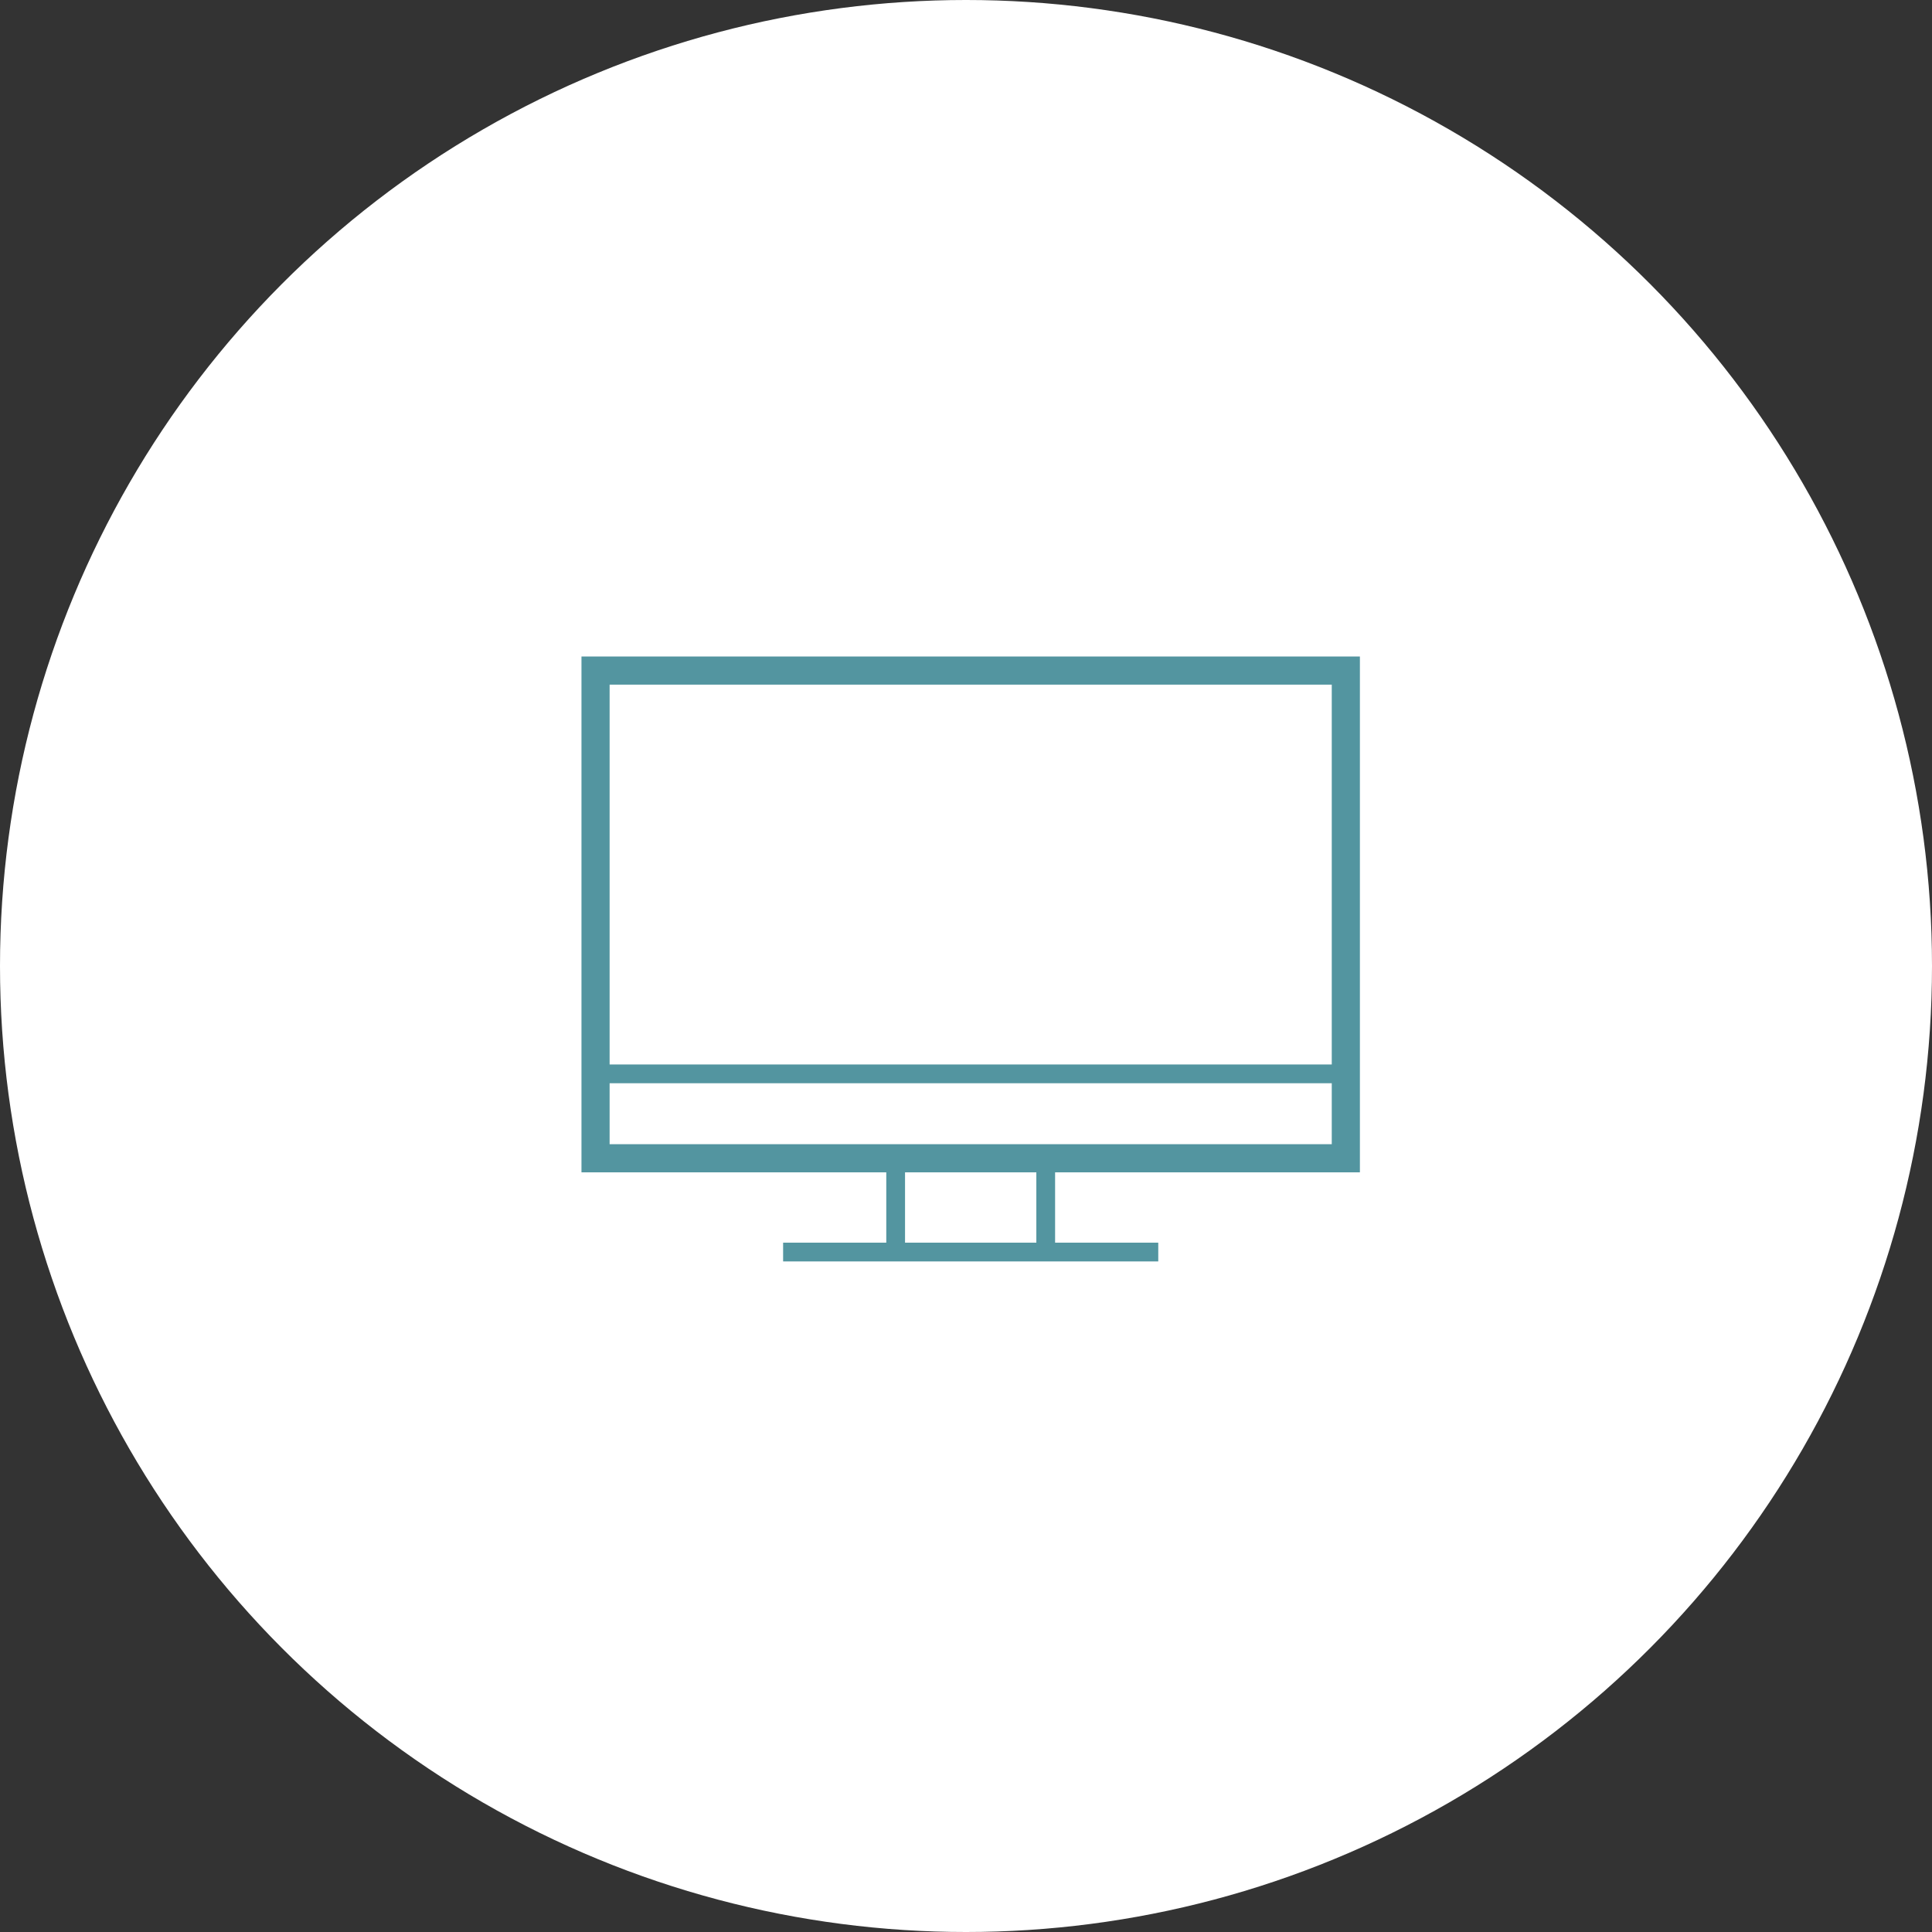 <?xml version="1.0" encoding="UTF-8"?>
<svg width="103px" height="103px" viewBox="0 0 103 103" version="1.1" xmlns="http://www.w3.org/2000/svg" xmlns:xlink="http://www.w3.org/1999/xlink">
    <rect x="0" y="0" width="103" height="103" fill="#333333" stroke="none"/>
    <title>Group 17</title>
    <g id="Page-1" stroke="none" stroke-width="1" fill="none" fill-rule="evenodd">
        <g id="07-servizi" transform="translate(-1227, -1663)">
            <g id="Group-5" transform="translate(1227, 1662)">
                <g id="Group-17" transform="translate(0, 1)">
                    <circle id="Oval" fill="#FFFFFF" cx="51.5" cy="51.5" r="51.5"></circle>
                    <path d="M41.75,67.25 L41.75,66.25 L47.25,66.25 L47.25,62.5 L31,62.5 L31,35 L72.5,35 L72.5,62.5 L56.25,62.5 L56.25,66.25 L61.75,66.25 L61.75,67.25 L41.75,67.25 Z M55.25,62.5 L48.25,62.5 L48.25,66.25 L55.25,66.25 L55.25,62.5 Z M71,57.75 L32.5,57.75 L32.5,61 L71,61 L71,57.75 Z M71,36.5 L32.5,36.5 L32.5,56.75 L71,56.75 L71,36.5 Z" id="Combined-Shape" fill="#5395A0" fill-rule="nonzero"></path>
                </g>
            </g>
        </g>
    </g>
</svg>